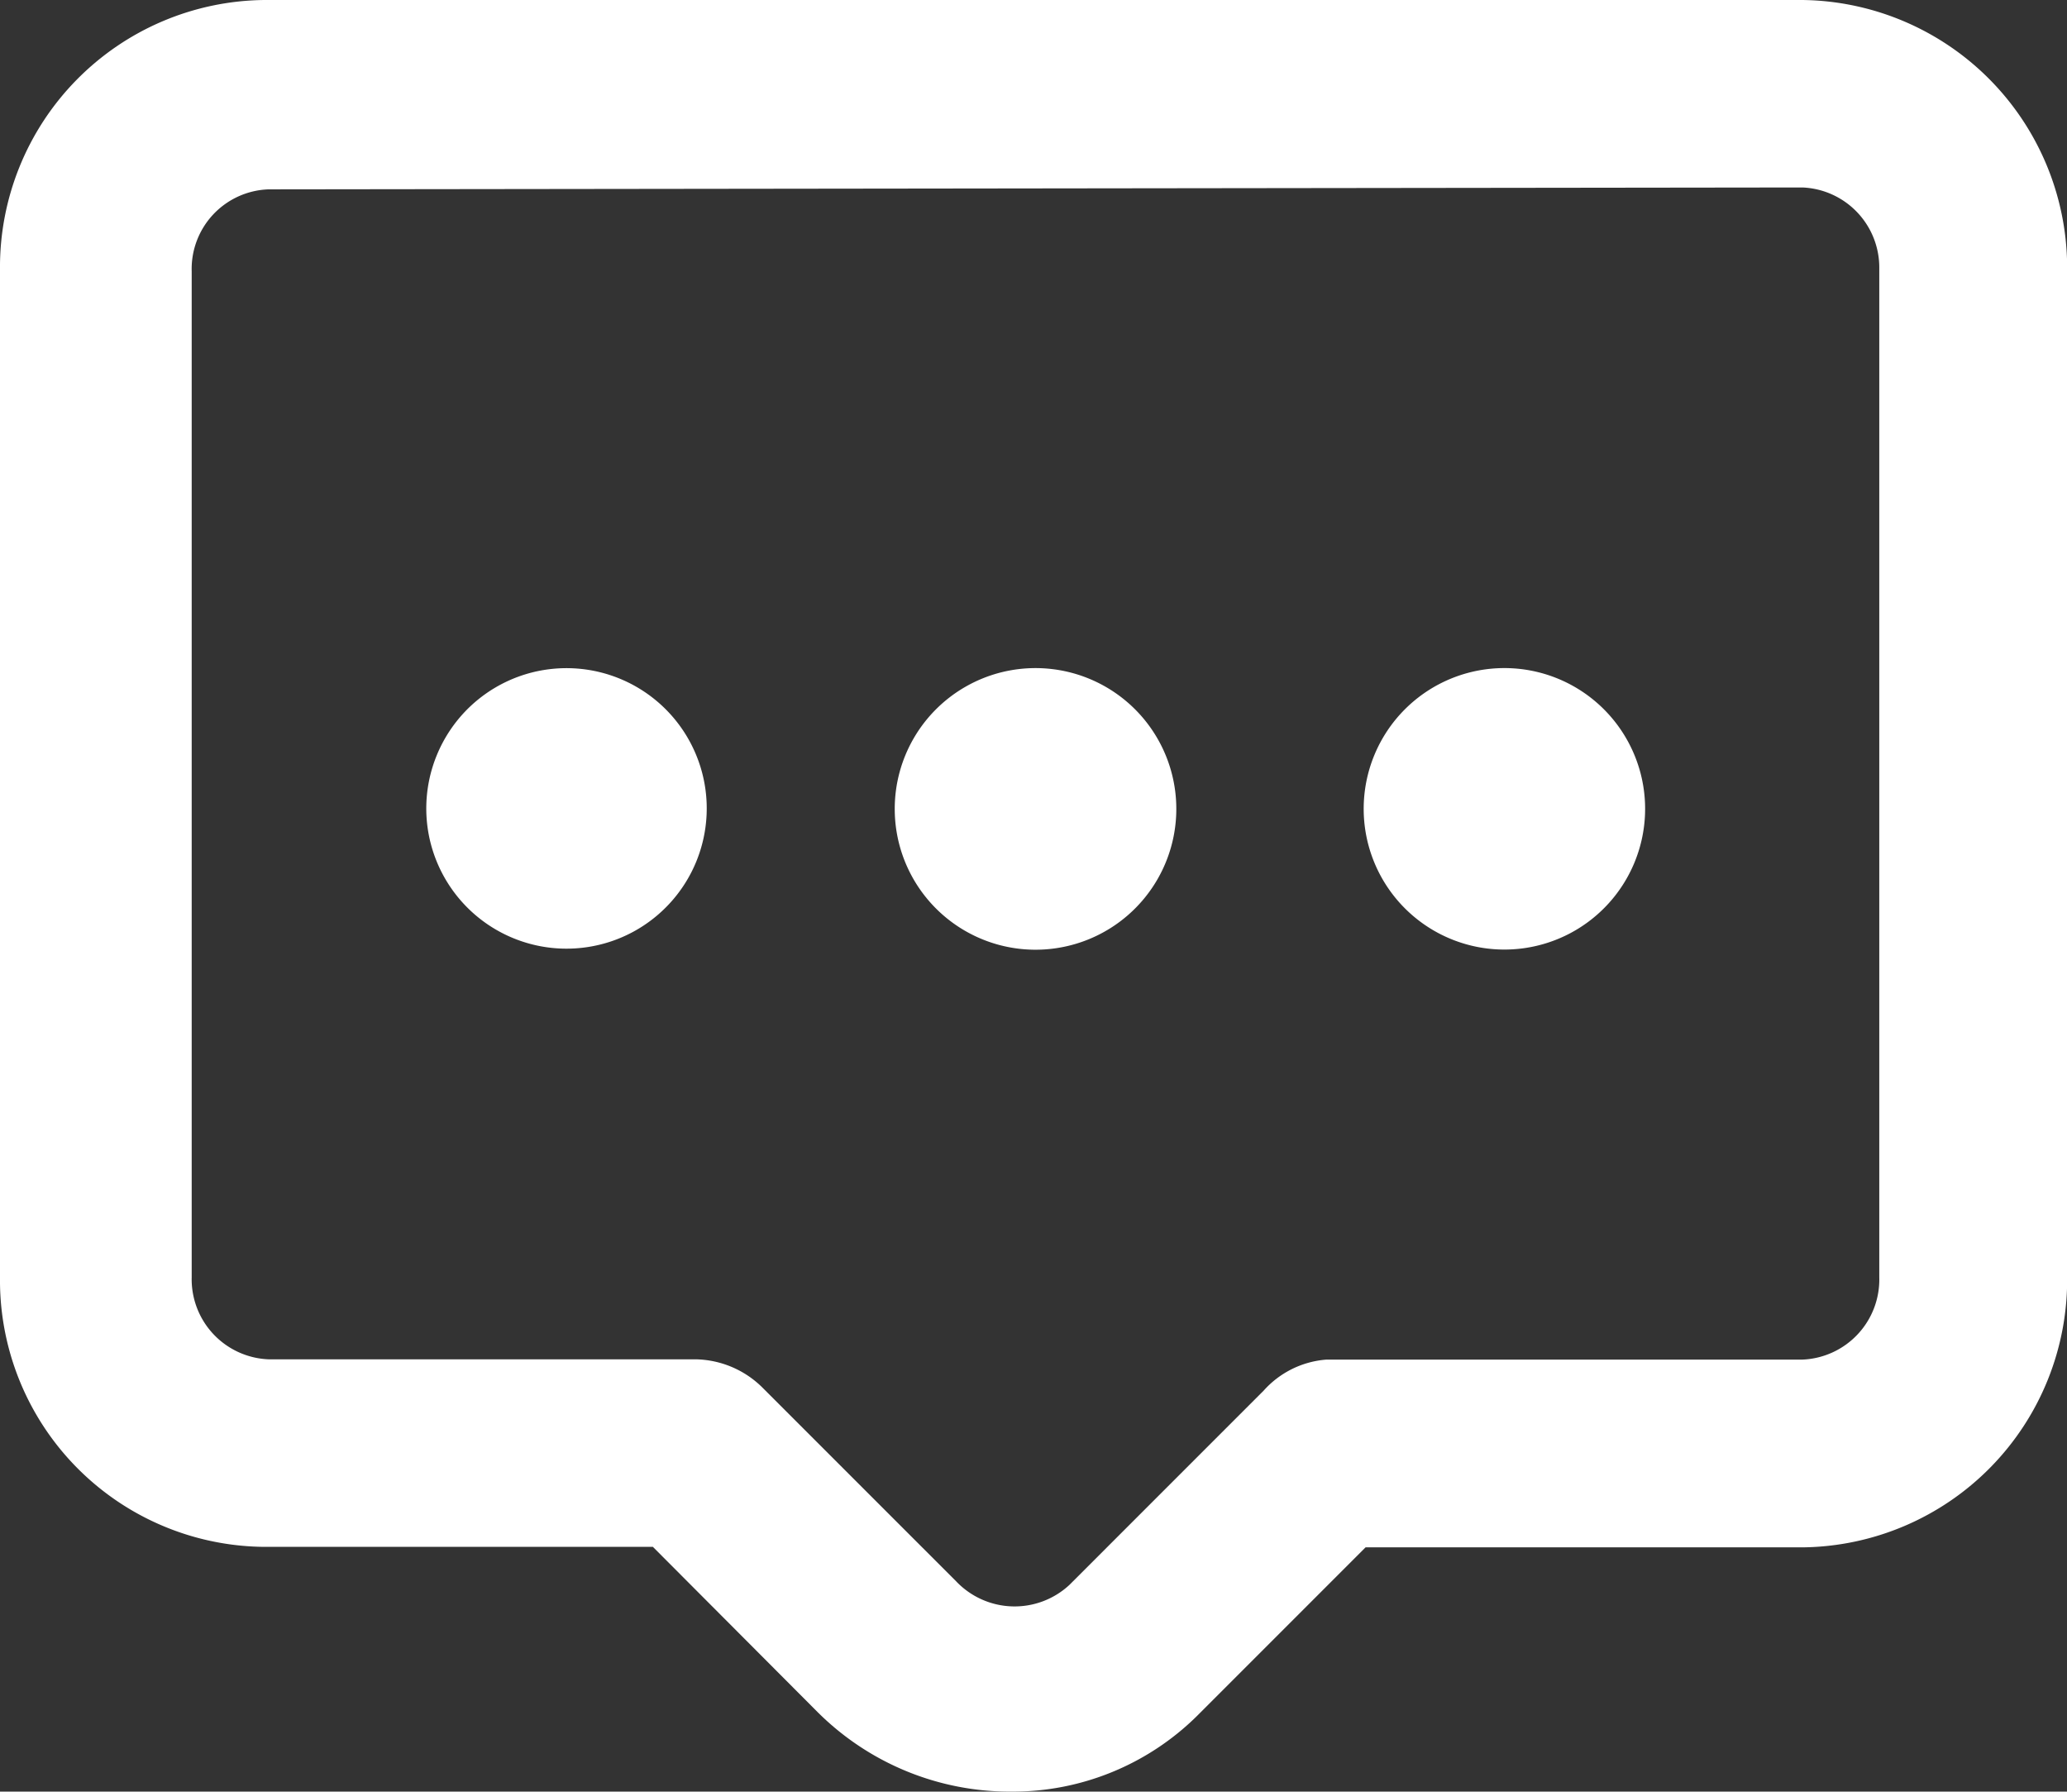 <svg id="Group_340" data-name="Group 340" xmlns="http://www.w3.org/2000/svg" xmlns:xlink="http://www.w3.org/1999/xlink" width="29.598" height="25.65" viewBox="0 0 29.598 25.65">
  <rect x="0" y="0" width="29.598" height="25.65" fill="#333333" stroke="none"/>
  <defs>
    <clipPath id="clip-path">
      <rect id="Rectangle_644" data-name="Rectangle 644" width="29.598" height="25.65" fill="#fff"/>
    </clipPath>
  </defs>
  <g id="Group_339" data-name="Group 339" clip-path="url(#clip-path)">
    <path id="Path_310" data-name="Path 310" d="M14.487,25.65a3.9,3.9,0,0,1-2.781-1.14L9.349,22.146H3.789A3.816,3.816,0,0,1,0,18.289V3.858A3.824,3.824,0,0,1,3.789,0H25.81A3.837,3.837,0,0,1,29.6,3.788v14.5a3.83,3.83,0,0,1-3.788,3.865H19.554l-2.412,2.412a3.753,3.753,0,0,1-2.655,1.085ZM3.845,2.711h0a1.14,1.14,0,0,0-1.1,1.175v14.4a1.147,1.147,0,0,0,1.1,1.175H9.961a1.39,1.39,0,0,1,.952.4l2.781,2.781a1.154,1.154,0,0,0,1.619.049l2.781-2.781a1.34,1.34,0,0,1,.9-.445H25.81a1.147,1.147,0,0,0,1.1-1.175V3.838a1.147,1.147,0,0,0-1.1-1.154Z" transform="translate(0)" fill="#fff"/>
    <path id="Path_311" data-name="Path 311" d="M55.883,89.585a2.008,2.008,0,1,0,.586-1.425,2.014,2.014,0,0,0-.586,1.425Z" transform="translate(-49.779 -78.004)" fill="#fff"/>
    <path id="Path_312" data-name="Path 312" d="M117.293,89.585a2.016,2.016,0,1,0,1.008-1.746,2.015,2.015,0,0,0-1.008,1.746" transform="translate(-104.481 -78.004)" fill="#fff"/>
    <path id="Path_313" data-name="Path 313" d="M178.763,89.585a2.015,2.015,0,1,0,.59-1.426,2.016,2.016,0,0,0-.59,1.426" transform="translate(-159.236 -78.004)" fill="#fff"/>
  </g>
</svg>
